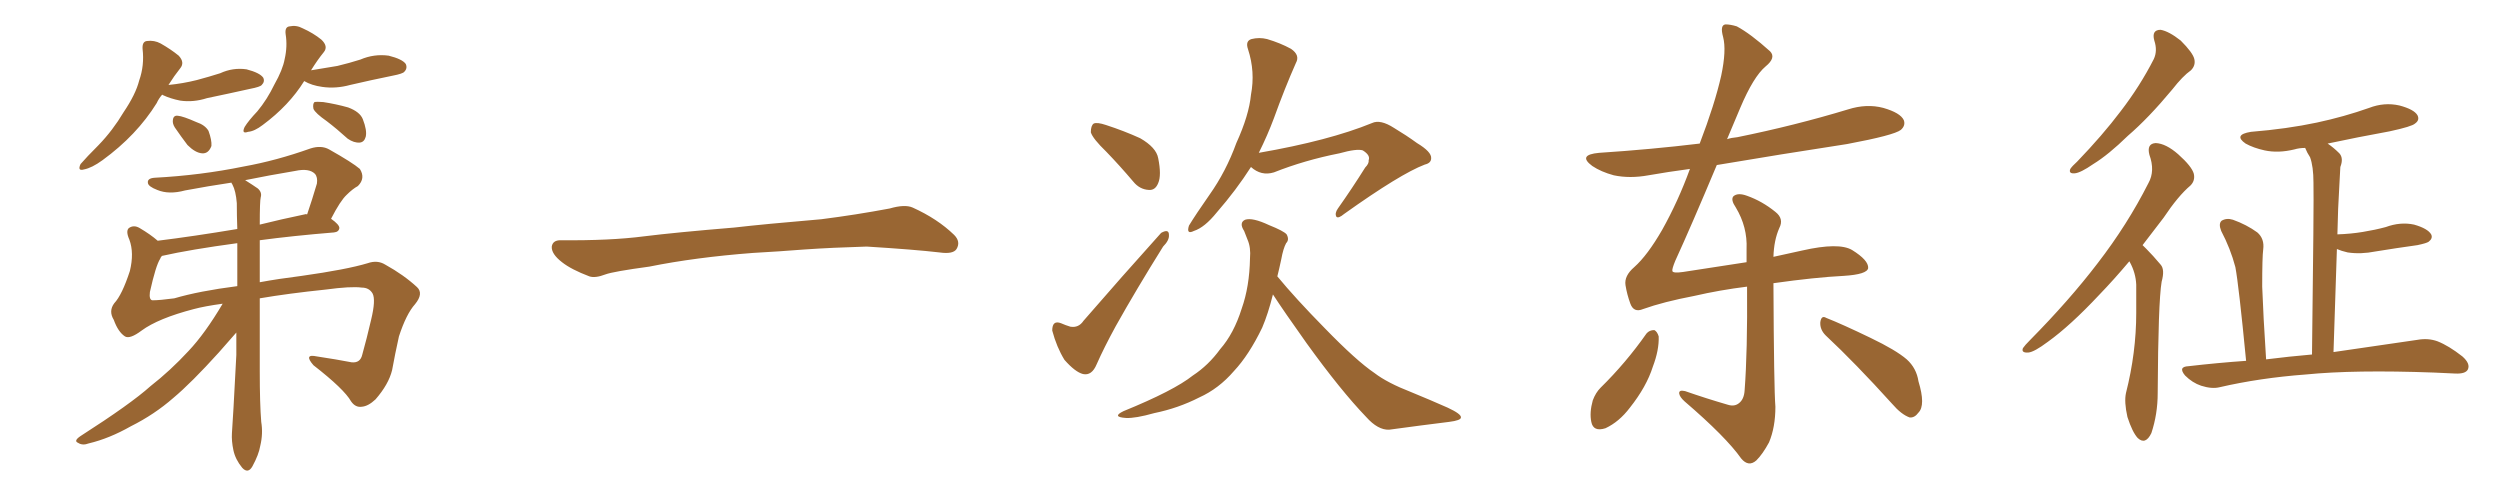<svg xmlns="http://www.w3.org/2000/svg" xmlns:xlink="http://www.w3.org/1999/xlink" width="750" height="150"><path fill="#996633" padding="10" d="M48.63 28.42L48.63 28.42Q47.61 29.59 47.02 30.91L47.02 30.91Q41.02 40.58 30.76 48.05L30.76 48.05Q27.54 50.39 25.20 50.83L25.20 50.83Q23.14 51.42 24.17 49.22L24.17 49.22Q25.93 47.17 29.59 43.51L29.59 43.51Q33.84 39.11 37.06 33.69L37.06 33.69Q40.72 28.27 41.75 24.17L41.75 24.17Q43.36 19.63 42.77 14.65L42.77 14.65Q42.63 12.45 44.09 12.30L44.09 12.30Q46.29 12.01 48.19 13.04L48.19 13.04Q51.27 14.79 53.61 16.70L53.61 16.70Q55.52 18.75 54.05 20.51L54.05 20.51Q52.29 22.71 50.54 25.49L50.54 25.49Q54.93 25.05 59.03 24.02L59.03 24.02Q62.84 23.00 66.06 21.97L66.06 21.97Q69.87 20.21 73.97 20.80L73.97 20.80Q77.93 21.83 78.96 23.29L78.96 23.29Q79.54 24.46 78.52 25.49L78.52 25.49Q78.08 26.07 75 26.66L75 26.66Q68.41 28.13 62.11 29.44L62.11 29.44Q58.01 30.76 54.05 30.18L54.05 30.18Q51.12 29.59 48.93 28.56L48.93 28.56Q48.78 28.42 48.63 28.42ZM52.44 38.23L52.44 38.23Q51.71 37.06 51.86 36.04L51.86 36.04Q52.00 34.57 53.32 34.72L53.32 34.72Q54.93 34.86 58.89 36.62L58.89 36.62Q61.52 37.50 62.55 39.26L62.55 39.26Q63.57 42.04 63.43 43.80L63.43 43.80Q62.55 46.14 60.64 46.00L60.64 46.00Q58.59 45.85 56.25 43.51L56.25 43.51Q54.35 41.02 52.44 38.23ZM91.26 24.32L91.26 24.32Q86.72 31.64 78.81 37.50L78.81 37.50Q76.32 39.40 74.41 39.55L74.41 39.55Q72.36 40.28 73.39 38.09L73.39 38.09Q74.56 36.18 77.20 33.40L77.20 33.40Q80.13 29.88 82.32 25.34L82.32 25.34Q84.81 20.95 85.40 17.72L85.40 17.72Q86.28 13.92 85.69 10.25L85.69 10.25Q85.40 8.06 86.87 7.91L86.87 7.91Q88.92 7.47 90.82 8.50L90.82 8.50Q94.04 9.96 96.39 11.87L96.39 11.87Q98.58 13.92 97.12 15.67L97.12 15.67Q95.21 18.02 93.31 21.09L93.31 21.09Q97.56 20.36 101.22 19.78L101.22 19.78Q104.88 18.90 108.11 17.87L108.11 17.87Q112.21 16.11 116.60 16.70L116.60 16.70Q120.70 17.72 121.73 19.19L121.73 19.19Q122.31 20.51 121.29 21.53L121.29 21.53Q120.85 22.12 117.77 22.71L117.77 22.71Q111.33 24.02 105.03 25.49L105.03 25.49Q100.78 26.66 96.68 26.07L96.68 26.07Q93.46 25.63 91.26 24.32ZM98.00 36.33L98.00 36.33Q94.63 33.98 94.04 32.67L94.04 32.67Q93.75 31.20 94.34 30.62L94.34 30.62Q95.07 30.47 96.97 30.62L96.97 30.62Q100.78 31.20 104.44 32.23L104.44 32.23Q107.96 33.54 108.84 35.74L108.84 35.74Q110.16 39.11 109.72 41.02L109.72 41.02Q109.28 42.63 107.96 42.77L107.96 42.77Q106.20 42.92 104.30 41.60L104.30 41.60Q101.07 38.67 98.00 36.33ZM77.93 89.50L77.93 89.50Q77.93 100.78 77.93 111.47L77.93 111.47Q77.93 121.14 78.37 126.56L78.37 126.56Q78.96 130.08 78.08 133.74L78.08 133.74Q77.64 136.38 75.73 139.89L75.73 139.89Q74.41 142.24 72.66 140.33L72.66 140.33Q70.61 137.84 70.02 135.06L70.02 135.06Q69.43 132.28 69.58 129.93L69.58 129.93Q69.87 126.42 70.90 106.49L70.90 106.49Q70.90 102.98 70.90 99.76L70.90 99.76Q69.29 101.66 65.63 105.76L65.63 105.76Q57.42 114.84 52.00 119.38L52.00 119.38Q46.29 124.37 39.26 127.88L39.26 127.88Q32.81 131.54 26.66 133.01L26.66 133.01Q24.76 133.74 23.44 132.86L23.44 132.86Q21.97 132.28 24.17 130.81L24.17 130.81Q39.26 121.14 45.12 115.87L45.12 115.87Q51.12 111.18 56.54 105.32L56.54 105.32Q61.52 100.05 66.80 91.11L66.80 91.11Q61.38 91.85 58.15 92.72L58.15 92.72Q47.46 95.51 42.48 99.17L42.48 99.17Q38.96 101.81 37.50 100.93L37.50 100.93Q35.45 99.61 34.13 95.95L34.13 95.95Q32.52 93.31 34.28 90.97L34.28 90.97Q36.62 88.48 38.96 81.30L38.96 81.30Q40.28 75.88 38.82 71.92L38.82 71.92Q37.65 69.29 38.67 68.41L38.67 68.41Q40.14 67.38 41.89 68.41L41.89 68.41Q45.12 70.31 47.31 72.22L47.31 72.22Q58.01 70.90 71.19 68.70L71.19 68.70Q71.04 64.60 71.04 60.94L71.04 60.94Q70.75 57.28 69.73 55.37L69.73 55.37Q69.43 54.93 69.43 54.79L69.43 54.79Q62.55 55.81 55.52 57.13L55.52 57.13Q50.68 58.45 47.17 56.98L47.17 56.98Q44.53 55.96 44.38 54.93L44.38 54.93Q44.09 53.47 46.44 53.32L46.44 53.32Q60.21 52.59 73.10 49.95L73.10 49.95Q82.91 48.19 93.16 44.53L93.16 44.53Q96.39 43.51 98.73 44.82L98.73 44.82Q105.76 48.78 107.96 50.68L107.96 50.68Q109.72 53.47 107.37 55.81L107.37 55.81Q105.76 56.69 104.00 58.45L104.00 58.45Q102.10 60.21 99.32 65.63L99.32 65.63Q101.81 67.38 101.81 68.41L101.81 68.41Q101.66 69.58 100.20 69.73L100.20 69.73Q87.74 70.75 77.93 72.07L77.93 72.07Q77.93 78.37 77.93 84.67L77.93 84.67Q83.50 83.64 90.53 82.76L90.53 82.76Q104.00 80.86 110.30 78.96L110.30 78.96Q113.23 77.93 115.58 79.39L115.58 79.39Q121.14 82.47 125.10 86.13L125.10 86.13Q127.15 88.04 124.51 91.26L124.51 91.26Q121.88 94.19 119.68 100.93L119.68 100.93Q118.51 106.20 117.63 111.04L117.63 111.04Q116.60 115.28 112.65 119.82L112.65 119.82Q110.45 121.88 108.54 122.02L108.54 122.02Q106.64 122.31 105.32 120.41L105.32 120.41Q103.27 116.75 94.04 109.57L94.04 109.57Q90.97 106.05 95.07 106.93L95.07 106.93Q100.93 107.81 105.47 108.69L105.47 108.69Q108.11 108.98 108.69 106.35L108.69 106.35Q110.01 101.66 111.33 95.95L111.33 95.95Q112.79 89.94 111.77 88.04L111.77 88.04Q110.74 86.28 108.54 86.28L108.54 86.28Q105.32 85.84 97.71 86.87L97.71 86.87Q86.43 88.04 77.93 89.50ZM52.29 89.50L52.29 89.50Q59.77 87.30 71.19 85.84L71.19 85.84Q71.19 79.10 71.19 72.95L71.19 72.95Q57.13 74.85 48.63 76.76L48.63 76.76Q48.49 76.76 48.49 76.90L48.49 76.90Q48.19 77.20 48.05 77.64L48.05 77.64Q46.73 79.69 44.97 87.60L44.97 87.60Q44.68 89.94 45.70 90.09L45.70 90.09Q47.90 90.09 52.29 89.50ZM78.22 59.18L78.22 59.18L78.22 59.18Q77.93 60.21 77.93 67.38L77.93 67.38Q84.38 65.77 91.41 64.31L91.41 64.31Q91.70 64.16 92.14 64.31L92.14 64.31Q93.60 60.06 95.07 55.08L95.07 55.08Q95.36 53.17 94.48 52.15L94.48 52.15Q92.72 50.39 88.62 51.27L88.62 51.27Q80.71 52.59 73.54 54.05L73.54 54.05Q75.88 55.52 77.34 56.54L77.34 56.54Q78.66 57.71 78.22 59.18ZM225.88 75.88L225.88 75.88L225.88 75.88Q208.59 77.20 194.82 79.98L194.82 79.98Q183.98 81.45 181.64 82.32L181.64 82.32Q178.56 83.50 176.81 82.91L176.81 82.91Q171.39 80.86 168.60 78.66L168.60 78.66Q165.38 76.17 165.53 73.97L165.53 73.97Q165.82 72.07 168.16 72.07L168.16 72.07Q183.11 72.22 193.21 70.90L193.21 70.90Q202.59 69.73 220.31 68.26L220.31 68.26Q229.10 67.24 246.39 65.77L246.39 65.77Q256.79 64.45 266.89 62.55L266.89 62.55Q271.44 61.23 273.78 62.26L273.78 62.26Q281.25 65.63 286.23 70.46L286.23 70.46Q288.28 72.51 286.96 74.71L286.96 74.71Q285.94 76.32 281.84 75.73L281.84 75.73Q274.22 74.85 260.01 73.97L260.01 73.97Q249.61 74.27 241.26 74.85L241.26 74.85Q233.79 75.44 225.88 75.88ZM331.93 45.56L331.93 45.56Q327.83 41.60 327.25 39.70L327.25 39.70Q327.25 37.65 328.13 37.06L328.13 37.06Q329.15 36.62 331.79 37.50L331.79 37.50Q337.21 39.26 342.04 41.46L342.04 41.46Q346.88 44.24 347.46 47.46L347.46 47.46Q348.49 52.59 347.46 54.93L347.46 54.93Q346.58 57.13 344.68 56.98L344.68 56.98Q341.89 56.84 339.99 54.49L339.99 54.49Q335.89 49.66 331.93 45.56ZM325.05 96.24L325.05 96.24Q336.47 83.06 348.34 69.87L348.34 69.87Q350.68 68.55 350.68 70.46L350.68 70.46Q350.83 72.07 348.93 73.97L348.93 73.97Q340.87 86.87 334.72 97.85L334.72 97.85Q331.20 104.30 329.00 109.28L329.00 109.28Q327.54 112.79 324.90 112.21L324.90 112.21Q322.56 111.62 319.34 107.96L319.34 107.96Q316.99 104.15 315.67 99.17L315.67 99.17Q315.67 95.95 318.31 96.97L318.31 96.97Q319.63 97.56 321.09 98.00L321.09 98.00Q323.58 98.44 325.05 96.24ZM375.29 50.10L375.29 50.10Q370.90 56.98 365.04 63.72L365.04 63.72Q361.38 68.26 358.15 69.29L358.15 69.29Q355.81 70.46 356.69 67.68L356.69 67.68Q358.74 64.31 362.84 58.45L362.84 58.45Q367.82 51.42 370.90 42.92L370.90 42.92Q374.71 34.57 375.29 28.42L375.29 28.42Q376.61 21.53 374.41 14.79L374.41 14.79Q373.54 12.30 375.44 11.72L375.44 11.72Q377.78 11.13 380.13 11.72L380.13 11.72Q384.08 12.89 387.30 14.65L387.30 14.65Q390.09 16.55 388.77 18.90L388.77 18.90Q385.40 26.51 382.18 35.45L382.18 35.45Q380.27 40.58 377.64 45.85L377.64 45.85Q398.73 42.19 411.62 36.91L411.62 36.91Q414.11 35.74 418.21 38.38L418.21 38.38Q421.88 40.58 425.10 42.92L425.10 42.92Q429.49 45.56 429.35 47.46L429.35 47.46Q429.35 48.93 427.44 49.37L427.44 49.37Q420.12 52.15 403.27 64.16L403.27 64.16Q401.51 65.63 400.93 65.04L400.93 65.04Q400.34 64.01 401.37 62.55L401.37 62.55Q405.62 56.54 409.57 50.24L409.57 50.24Q410.74 49.07 410.60 48.05L410.60 48.05Q411.18 46.58 408.84 45.12L408.84 45.12Q407.08 44.53 401.81 46.00L401.81 46.00Q391.41 48.05 382.18 51.71L382.18 51.71Q378.37 52.88 375.29 50.10ZM381.88 88.33L381.88 88.33L381.88 88.33Q380.42 94.19 378.66 98.29L378.66 98.29Q374.71 106.49 370.17 111.33L370.17 111.33Q365.63 116.60 359.77 119.24L359.77 119.24Q353.47 122.46 346.29 123.93L346.29 123.93Q340.58 125.54 337.79 125.39L337.79 125.39Q333.40 125.10 337.06 123.34L337.06 123.34Q352.15 117.19 357.86 112.65L357.86 112.65Q362.55 109.57 366.06 104.74L366.06 104.74Q370.17 100.05 372.51 92.58L372.51 92.58Q374.85 85.99 375 77.49L375 77.49Q375.29 74.27 374.27 71.92L374.27 71.92Q373.68 70.31 373.24 69.29L373.24 69.29Q371.63 66.80 373.54 65.92L373.54 65.92Q375.73 65.19 380.71 67.53L380.71 67.53Q385.11 69.29 385.99 70.31L385.99 70.31Q386.87 71.92 385.84 72.95L385.84 72.95Q384.96 74.56 384.38 77.78L384.38 77.78Q383.79 80.57 383.20 82.91L383.20 82.91Q388.62 89.50 397.41 98.44L397.41 98.44Q406.93 108.25 412.35 111.91L412.35 111.91Q416.16 114.84 423.34 117.63L423.34 117.63Q429.05 119.97 434.33 122.31L434.33 122.31Q438.43 124.22 438.28 125.24L438.28 125.24Q438.28 126.12 434.77 126.56L434.77 126.56Q426.42 127.59 416.75 128.91L416.75 128.91Q413.38 129.05 409.86 125.10L409.86 125.10Q402.25 117.19 391.99 102.98L391.99 102.98Q385.11 93.31 381.88 88.33ZM493.95 100.05L493.95 100.05Q494.82 99.02 496.29 99.02L496.29 99.02Q497.17 99.46 497.61 100.93L497.61 100.93Q497.75 105.03 495.85 110.01L495.85 110.01Q493.95 116.02 488.96 122.31L488.96 122.31Q485.74 126.56 481.64 128.47L481.64 128.47Q477.98 129.64 477.39 126.56L477.39 126.56Q476.81 123.78 477.83 120.12L477.83 120.12Q478.71 117.77 480.18 116.31L480.18 116.31Q487.79 108.84 493.95 100.05ZM547.71 100.63L547.71 100.63Q545.95 98.88 546.09 96.68L546.09 96.68Q546.39 94.48 547.85 95.36L547.85 95.36Q552.69 97.27 561.18 101.37L561.18 101.37Q568.80 105.03 572.02 107.81L572.02 107.81Q574.95 110.45 575.54 114.40L575.54 114.40Q577.73 121.58 575.54 123.78L575.54 123.78Q574.37 125.39 572.90 125.24L572.90 125.24Q570.41 124.37 567.63 121.14L567.63 121.14Q556.64 108.98 547.71 100.63ZM532.03 84.96L532.03 84.96L532.03 84.96Q532.18 116.75 532.62 122.02L532.62 122.02Q532.62 128.17 530.71 132.71L530.71 132.71Q528.81 136.23 526.90 138.13L526.90 138.13Q524.56 140.19 522.36 137.55L522.36 137.55Q517.82 131.10 505.37 120.41L505.37 120.41Q503.91 119.09 503.76 118.07L503.76 118.07Q503.61 116.89 505.52 117.33L505.52 117.33Q511.82 119.53 518.41 121.44L518.41 121.44Q520.31 122.02 521.63 121.00L521.63 121.00Q523.24 119.82 523.39 117.04L523.39 117.04Q524.27 105.47 524.12 85.99L524.12 85.99Q515.92 87.01 508.30 88.77L508.30 88.77Q499.07 90.53 492.92 92.72L492.92 92.72Q490.14 93.90 489.11 91.11L489.11 91.11Q488.09 88.33 487.65 85.55L487.65 85.55Q487.21 82.76 490.28 80.13L490.28 80.13Q494.24 76.61 498.63 68.99L498.63 68.99Q503.47 60.35 506.98 50.68L506.98 50.68Q500.39 51.56 494.53 52.59L494.53 52.59Q488.96 53.61 484.13 52.59L484.13 52.59Q480.32 51.56 477.69 49.80L477.69 49.80Q473.14 46.44 479.74 45.85L479.74 45.85Q495.41 44.82 509.91 43.07L509.91 43.07Q514.45 31.20 516.36 22.71L516.36 22.71Q517.97 15.09 516.94 11.13L516.94 11.13Q515.92 7.47 517.68 7.32L517.68 7.32Q519.14 7.32 521.04 7.91L521.04 7.91Q525.15 10.11 531.01 15.38L531.01 15.38Q532.91 17.29 529.69 19.92L529.69 19.92Q526.03 23.00 522.07 32.37L522.07 32.37Q520.02 37.21 518.12 41.75L518.12 41.75Q519.43 41.31 521.19 41.16L521.19 41.16Q538.48 37.65 554.44 32.81L554.44 32.81Q560.01 31.05 564.99 32.37L564.99 32.37Q570.12 33.84 571.14 36.04L571.14 36.04Q571.73 37.65 570.26 38.96L570.26 38.96Q568.21 40.58 554.15 43.21L554.15 43.21Q534.08 46.29 515.04 49.51L515.04 49.51Q507.42 67.68 502.59 78.22L502.59 78.22Q501.56 80.71 501.71 81.30L501.71 81.30Q501.86 82.03 504.93 81.59L504.93 81.59Q515.19 79.98 523.97 78.66L523.97 78.66Q523.97 76.61 523.97 74.71L523.97 74.71Q524.27 68.12 520.75 62.26L520.75 62.26Q519.14 59.91 520.02 58.89L520.02 58.89Q521.34 57.71 524.12 58.74L524.12 58.74Q528.66 60.35 532.62 63.57L532.62 63.57Q535.25 65.63 533.79 68.41L533.79 68.41Q532.18 72.07 532.03 77.05L532.03 77.05Q536.57 76.03 540.67 75.15L540.67 75.15Q551.66 72.66 555.62 75L555.62 75Q560.60 78.08 560.45 80.42L560.45 80.42Q560.16 82.32 553.13 82.76L553.13 82.76Q544.48 83.20 532.03 84.96ZM646.29 12.16L646.29 12.16Q645.41 8.94 648.19 8.94L648.19 8.94Q650.68 9.38 654.20 12.16L654.20 12.16Q657.86 15.82 658.30 17.72L658.30 17.72Q658.74 19.63 657.28 21.09L657.28 21.09Q654.79 22.85 651.71 26.81L651.71 26.81Q644.53 35.45 638.38 40.72L638.38 40.72Q632.52 46.44 627.98 49.22L627.98 49.22Q624.17 51.86 622.41 52.00L622.41 52.00Q620.51 52.15 621.09 50.68L621.09 50.68Q621.68 49.80 623.14 48.49L623.14 48.49Q630.76 40.58 636.18 33.40L636.18 33.40Q642.04 25.78 646.14 17.72L646.14 17.72Q647.31 15.23 646.29 12.16ZM638.82 78.37L638.82 78.37Q634.13 83.94 629.74 88.48L629.74 88.48Q621.09 97.71 614.36 102.54L614.36 102.54Q610.25 105.62 608.50 105.76L608.50 105.76Q606.30 105.91 606.88 104.44L606.88 104.44Q607.47 103.56 608.94 102.10L608.94 102.10Q620.80 90.09 629.30 78.96L629.30 78.96Q638.23 67.38 644.53 54.93L644.53 54.93Q646.58 51.27 644.82 46.44L644.82 46.44Q643.95 43.07 646.73 42.92L646.73 42.92Q649.80 43.07 653.47 46.29L653.47 46.29Q657.57 49.95 658.15 52.15L658.15 52.15Q658.59 54.20 657.13 55.66L657.13 55.66Q653.47 58.74 649.07 65.33L649.07 65.33Q645.85 69.58 642.77 73.54L642.77 73.54Q643.36 74.12 643.95 74.71L643.95 74.71Q645.85 76.61 648.19 79.39L648.19 79.39Q649.51 80.86 648.49 84.52L648.49 84.52Q647.46 90.67 647.31 117.92L647.31 117.92Q647.31 124.22 645.41 129.93L645.41 129.93Q643.65 133.59 641.31 131.40L641.31 131.40Q639.70 129.64 638.23 125.10L638.23 125.10Q637.21 120.56 637.79 117.92L637.79 117.92Q640.87 105.76 640.87 93.90L640.87 93.90Q640.87 89.79 640.87 85.40L640.87 85.40Q640.72 81.88 638.96 78.66L638.96 78.66Q638.82 78.52 638.82 78.37ZM673.83 108.25L673.83 108.25L673.83 108.25Q671.63 85.55 670.61 80.13L670.61 80.13Q669.14 74.56 666.36 69.29L666.36 69.29Q665.48 67.09 666.50 66.21L666.50 66.21Q667.97 65.33 669.87 65.92L669.87 65.92Q673.97 67.38 677.20 69.73L677.20 69.73Q679.39 71.63 678.96 74.85L678.96 74.85Q678.66 77.05 678.66 85.99L678.66 85.99Q678.96 94.48 679.83 107.81L679.83 107.81Q686.87 106.93 693.60 106.35L693.60 106.35Q694.19 60.21 694.04 54.79L694.04 54.79Q694.04 49.95 693.02 47.17L693.02 47.17Q692.14 45.85 691.55 44.38L691.55 44.38Q689.79 44.38 688.33 44.82L688.33 44.82Q683.50 46.00 679.39 45.12L679.39 45.12Q676.03 44.38 673.68 43.07L673.68 43.07Q669.87 40.43 675.29 39.55L675.29 39.55Q686.13 38.67 695.07 36.77L695.07 36.77Q703.27 35.01 710.74 32.37L710.74 32.37Q715.28 30.62 719.82 31.64L719.82 31.64Q724.22 32.81 725.24 34.57L725.24 34.57Q725.98 36.04 724.51 37.06L724.51 37.06Q723.63 37.94 716.89 39.40L716.89 39.40Q707.23 41.16 698.29 43.07L698.29 43.07Q700.05 44.24 701.81 46.00L701.81 46.00Q703.13 47.46 702.10 50.10L702.10 50.10Q701.95 52.29 701.81 55.52L701.81 55.52Q701.37 62.40 701.22 70.31L701.22 70.31Q705.32 70.17 708.84 69.58L708.84 69.58Q712.50 68.99 715.72 68.12L715.72 68.12Q720.12 66.50 724.22 67.38L724.22 67.38Q728.32 68.55 729.35 70.31L729.35 70.31Q729.93 71.48 728.61 72.51L728.61 72.51Q728.03 72.95 725.24 73.54L725.24 73.54Q718.95 74.41 712.65 75.44L712.65 75.44Q708.25 76.32 704.30 75.73L704.30 75.73Q702.39 75.29 701.07 74.71L701.07 74.71Q700.63 88.92 700.05 105.62L700.05 105.62Q715.43 103.42 725.24 101.95L725.24 101.95Q728.47 101.37 731.25 102.39L731.25 102.39Q734.62 103.71 738.72 106.93L738.72 106.93Q741.21 109.13 740.33 110.89L740.33 110.89Q739.60 112.21 736.52 112.06L736.52 112.06Q733.45 111.91 730.22 111.77L730.22 111.77Q706.35 110.89 691.70 112.35L691.70 112.35Q677.93 113.38 665.92 116.16L665.92 116.16Q663.57 116.75 660.35 115.72L660.35 115.72Q657.71 114.84 655.52 112.65L655.52 112.65Q653.32 110.01 656.54 109.86L656.54 109.86Q665.33 108.84 673.83 108.25Z"/></svg>